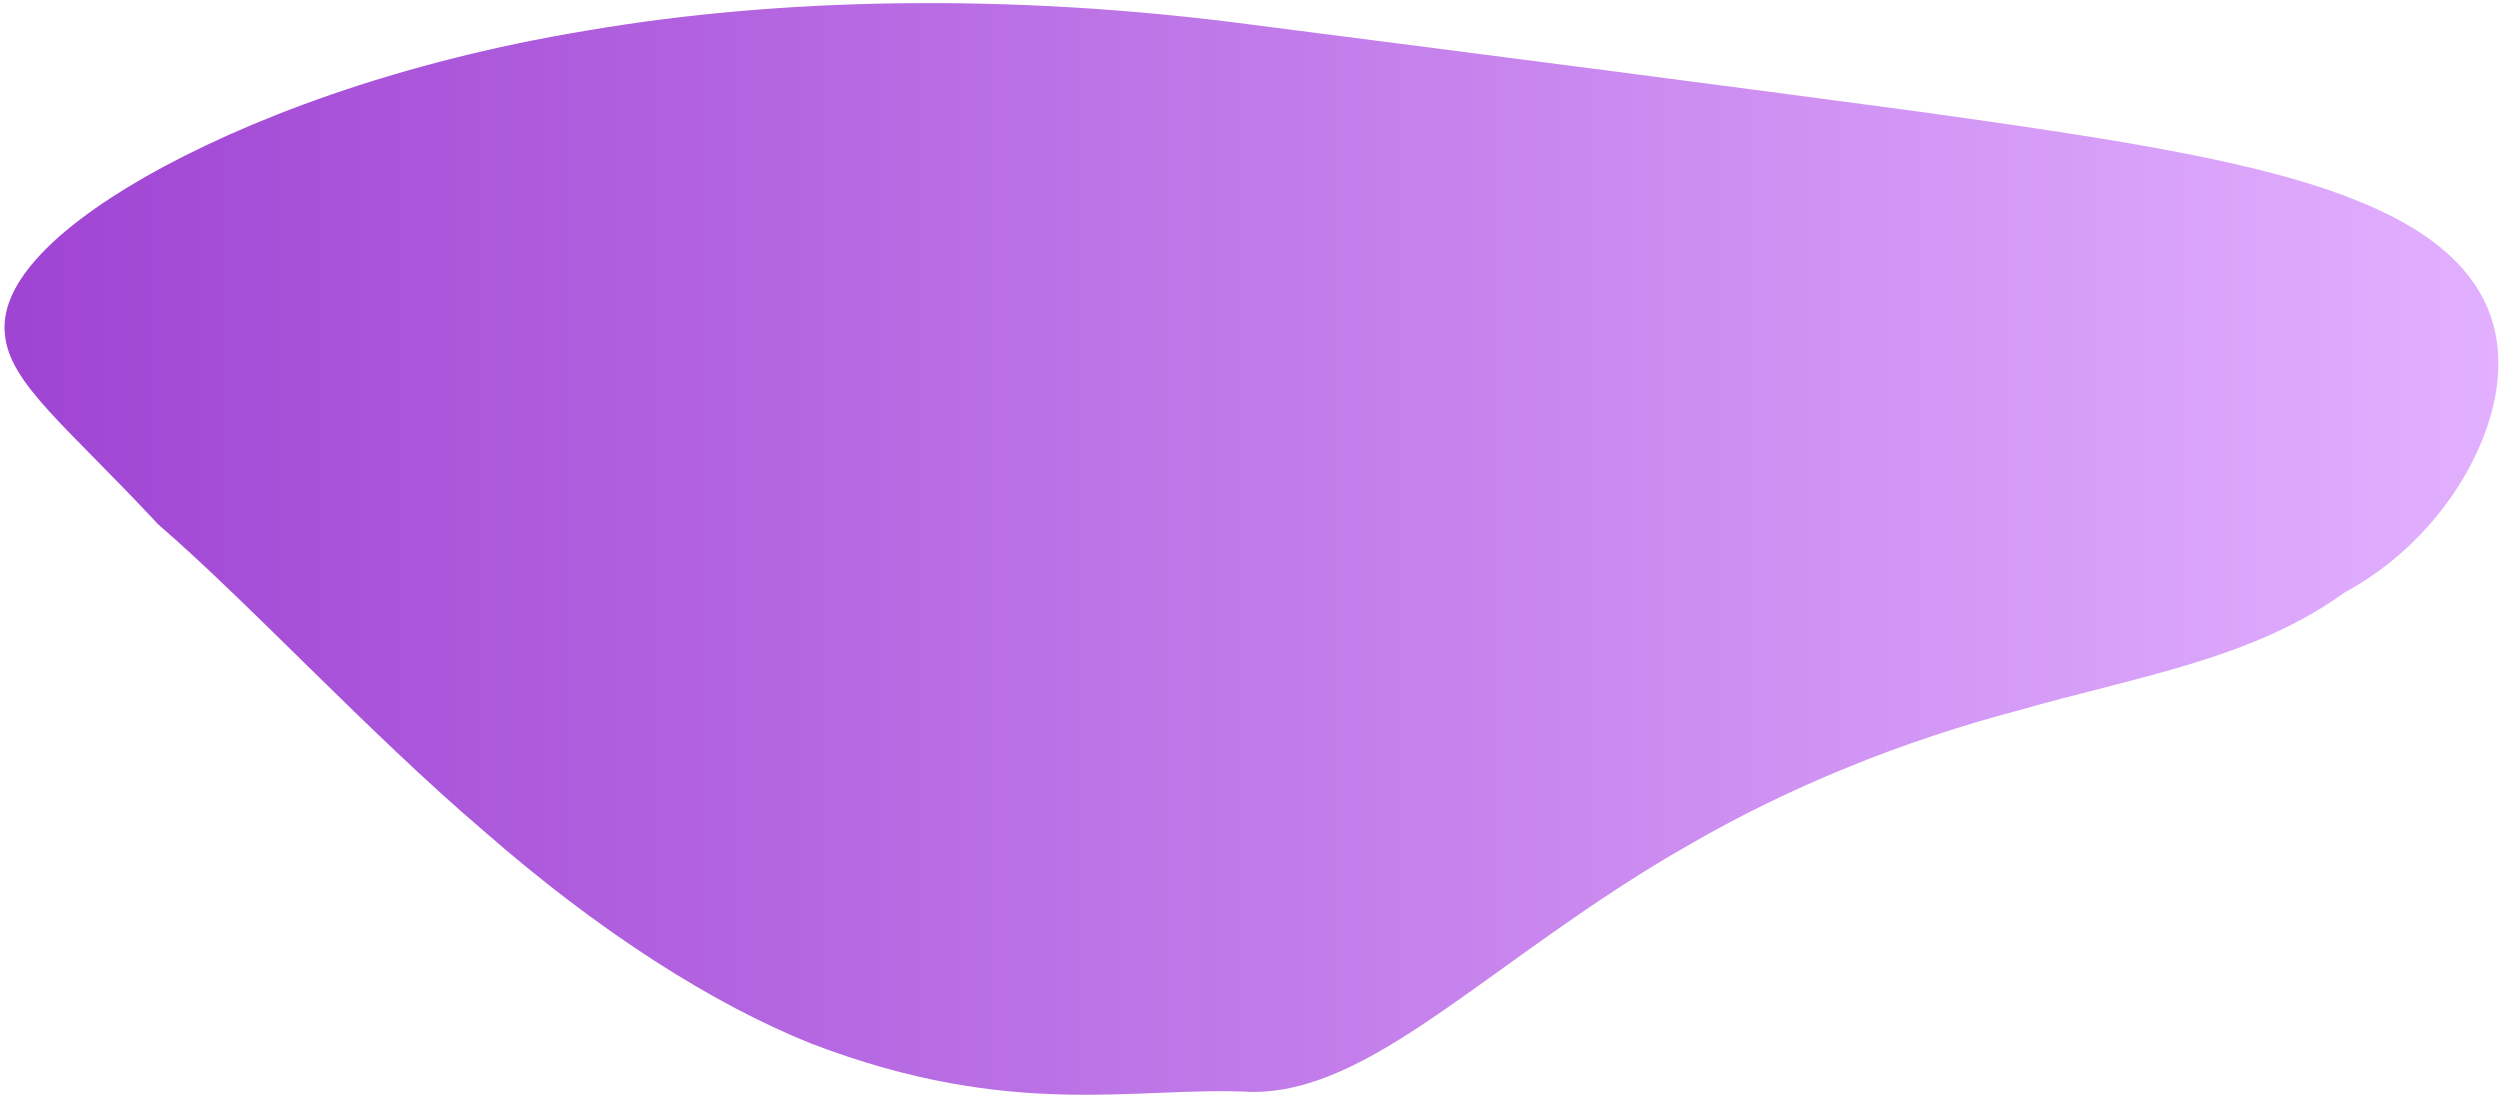 <?xml version="1.0" encoding="utf-8"?>
<!-- Generator: Adobe Illustrator 21.0.2, SVG Export Plug-In . SVG Version: 6.00 Build 0)  -->
<svg version="1.1" id="Слой_1" xmlns="http://www.w3.org/2000/svg" xmlns:xlink="http://www.w3.org/1999/xlink" x="0px" y="0px"
	 viewBox="0 0 1218 535" style="enable-background:new 0 0 1218 535;" xml:space="preserve">
<style type="text/css">
	.st0{display:none;}
	.st1{display:inline;fill:#E7EBED;}
	.st2{fill:url(#SVGID_1_);}
</style>
<g class="st0">
	<path class="st1" d="M-303.2,335.7c6.7-42.3,118.6-93.1,255.3-156.7c81.2-40.5,188-128.4,289.8-164.2S406.1,23.2,473,25.5
		c111.9,10.3,198.9,33.8,157,136.3c-41.8,102.5-160,164.2-292.1,220c-74.3,28.6-173.3,103-253,101c-79.7-2-134.3-59.9-194.2-74.1
		C-216.6,390.5-309.9,377.9-303.2,335.7z"/>
</g>
<g>
	<linearGradient id="SVGID_1_" gradientUnits="userSpaceOnUse" x1="2.199" y1="267.425" x2="1217.112" y2="267.425">
		<stop  offset="0" style="stop-color:#9F44D3"/>
		<stop  offset="1" style="stop-color:#E2B0FF"/>
	</linearGradient>
	<path class="st2" d="M1142.2,288.7c-44.9,32.6-102.2,41.1-158.4,57.3c-56.5,14.8-112,37.3-160,65.1
		c-48.3,27.3-89.2,59.8-123.4,83.1c-34.4,23.6-62.1,38-90.8,37.8c-55.4-3-115.7,14.2-214.2-23.5c-48-19.2-103.5-54.4-160-103.9
		c-56.2-48-113.5-110.4-158.4-149.2C32.2,207.3,4.7,187,2.4,163c-2.6-22.6,19.9-49,68.3-76.8c48-27.3,121.9-55.9,215.2-71.3
		C378.8-1,491.2-3.7,609.7,12c118.4,15.2,230.8,29.7,323.8,42.2c93.3,13,167.1,24,215.2,43.7c48.3,19.3,70.9,47.3,68.3,84.8
		C1214.6,218.9,1187.1,264.5,1142.2,288.7z"/>
</g>
</svg>
